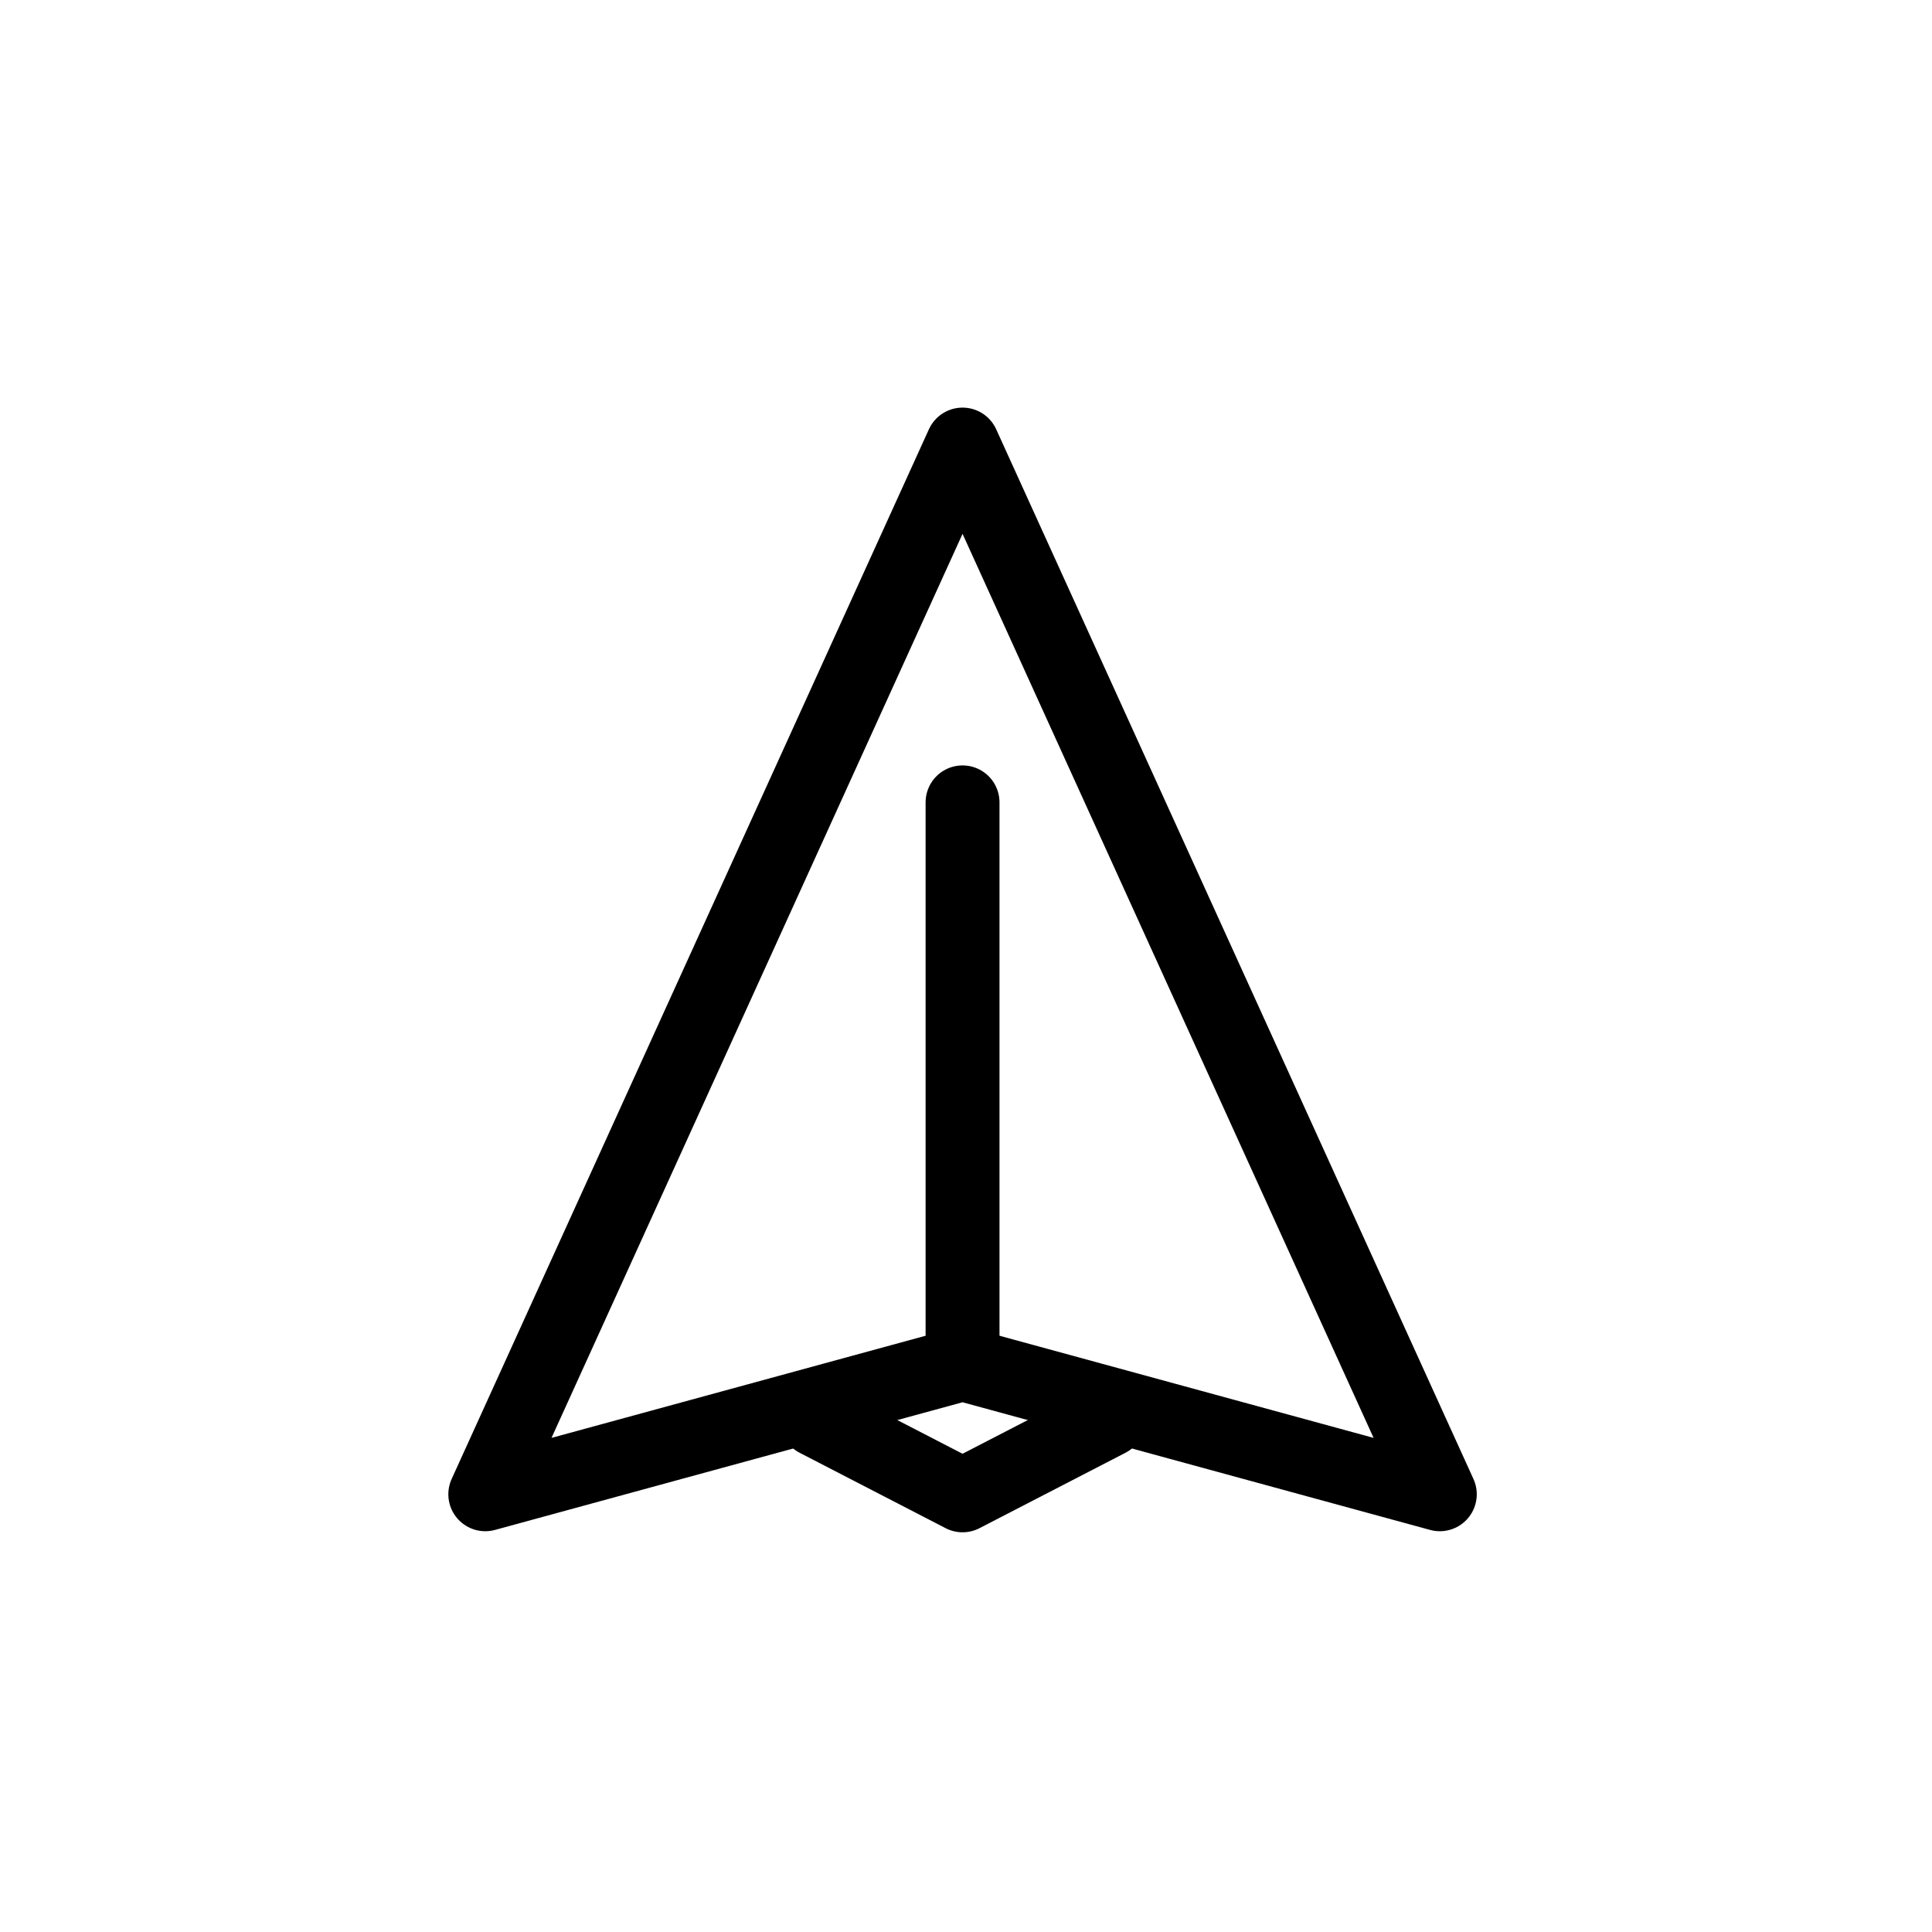 <?xml version="1.0" encoding="UTF-8"?>
<!-- Uploaded to: SVG Repo, www.svgrepo.com, Generator: SVG Repo Mixer Tools -->
<svg width="800px" height="800px" version="1.1" viewBox="144 144 512 512" xmlns="http://www.w3.org/2000/svg">
 <g fill="none" stroke="#000000" stroke-linecap="round" stroke-linejoin="round" stroke-miterlimit="1.5" stroke-width="2.41">
  <path transform="matrix(8.126 0 0 8.126 148.09 148.09)" d="m30.888 13.995-15.565 34.234 15.565-4.25 15.565 4.25z"/>
  <path transform="matrix(8.126 0 0 8.126 148.09 148.09)" d="m30.888 25.664v17.83"/>
  <path transform="matrix(8.126 0 0 8.126 148.09 148.09)" d="m26.13 45.806 4.758 2.458 4.758-2.458"/>
 </g>
</svg>